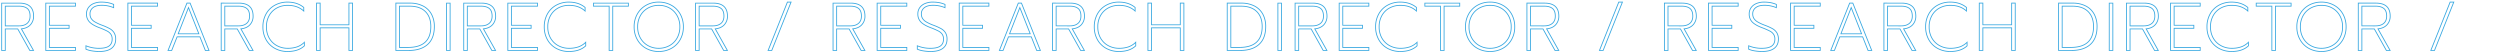 <svg xmlns="http://www.w3.org/2000/svg" xmlns:xlink="http://www.w3.org/1999/xlink" width="2953" height="62" viewBox="0 0 2953 62">
  <defs>
    <clipPath id="clip-path">
      <rect id="長方形_32746" data-name="長方形 32746" width="2953" height="62" transform="translate(-1916 2490)" fill="#e67e7e" opacity="0.686"/>
    </clipPath>
  </defs>
  <g id="svg_description_en_2" transform="translate(1916 -2490)" clip-path="url(#clip-path)">
    <path id="_222" data-name="222" d="M6-55.92H26.72q16.96,0,16.96,15.36a14.53,14.53,0,0,1-3.76,10.24q-3.76,4.08-10.64,4.8L43.6,0H39.2L24.96-25.44H10.24V0H6ZM26.4-29.04q6.16,0,9.64-2.96t3.48-8.56q0-6.4-3.4-9.08t-9.64-2.68H10.24v23.28ZM58.08-55.92H93.12v3.6H62.32v22.56H85.6v3.6H62.32V-3.6h30.8V0H58.08ZM121.36,1.2a53.438,53.438,0,0,1-8.8-.72,27.32,27.32,0,0,1-7.04-2v-4A39.7,39.7,0,0,0,121.2-2.56q7.84,0,11.56-2.68t3.72-8.04a10.209,10.209,0,0,0-1.52-5.84,12.3,12.3,0,0,0-4.52-3.84,89.285,89.285,0,0,0-9.24-4q-8-3.04-11.52-6.72a13.2,13.2,0,0,1-3.52-9.52,12.492,12.492,0,0,1,2.2-7.32,14.132,14.132,0,0,1,6.2-4.88,23.108,23.108,0,0,1,9.2-1.72,41.668,41.668,0,0,1,7.6.64,33.818,33.818,0,0,1,6.88,2.08v3.84a36.64,36.64,0,0,0-14.08-2.8q-6.64,0-10.24,2.76a8.848,8.848,0,0,0-3.6,7.4,10.134,10.134,0,0,0,1.36,5.36,12.724,12.724,0,0,0,4.36,4.08,52.725,52.725,0,0,0,8.44,3.92,68.261,68.261,0,0,1,9.16,4.08,14.31,14.31,0,0,1,5.12,4.8,14.122,14.122,0,0,1,1.88,7.68q0,6.96-4.88,10.72T121.36,1.2Zm33.68-57.12h35.04v3.6h-30.8v22.56h23.28v3.6H159.28V-3.6h30.8V0H155.04Zm69.76,0h3.76L250.88,0h-4.32l-6.4-16.08H213.2L206.8,0h-4.32Zm14.08,36.24L226.64-50.64,214.48-19.68Zm26.4-36.24H286q16.96,0,16.96,15.36a14.53,14.53,0,0,1-3.76,10.24q-3.76,4.08-10.64,4.8L302.88,0h-4.4L284.24-25.44H269.52V0h-4.24Zm20.4,26.88q6.16,0,9.64-2.96t3.48-8.56q0-6.4-3.4-9.08t-9.64-2.68H269.52v23.28Zm58,30.24a30.6,30.6,0,0,1-14.96-3.64,26.306,26.306,0,0,1-10.4-10.24,30.247,30.247,0,0,1-3.76-15.24,30.469,30.469,0,0,1,3.76-15.28,26.233,26.233,0,0,1,10.4-10.28,30.6,30.6,0,0,1,14.96-3.64q11.52,0,19.12,6.32v4.24q-7.28-6.72-18.88-6.72A26.536,26.536,0,0,0,331-50.16a22.694,22.694,0,0,0-9,8.88,26.529,26.529,0,0,0-3.28,13.36,26.219,26.219,0,0,0,3.32,13.4,22.969,22.969,0,0,0,9.08,8.84,26.436,26.436,0,0,0,12.8,3.12A33.553,33.553,0,0,0,354.8-4.2a23.034,23.034,0,0,0,8.72-5.48v4.24Q356.4,1.2,343.68,1.2Zm34.24-57.12h4.24v25.6h34v-25.6h4.24V0h-4.24V-26.72h-34V0h-4.24Zm93.68,0h16.56a33.392,33.392,0,0,1,15.48,3.36,23.246,23.246,0,0,1,9.96,9.6,30.024,30.024,0,0,1,3.44,14.72q0,14-7.92,21.12T486.64,0H471.6ZM486-3.6q26.88,0,26.88-24.64,0-11.36-6.44-17.72t-18.6-6.36h-12V-3.6Zm45.44-52.32h4.24V0h-4.24Zm20.32,0h20.72q16.96,0,16.96,15.36a14.53,14.53,0,0,1-3.76,10.24q-3.76,4.08-10.64,4.8L589.36,0h-4.4L570.72-25.44H556V0h-4.24Zm20.4,26.88q6.16,0,9.64-2.96t3.48-8.56q0-6.4-3.4-9.08t-9.64-2.68H556v23.28Zm31.68-26.88h35.04v3.6h-30.8v22.56h23.28v3.6H608.08V-3.6h30.8V0H603.84ZM676,1.2a30.6,30.6,0,0,1-14.96-3.64,26.306,26.306,0,0,1-10.4-10.24,30.247,30.247,0,0,1-3.76-15.24,30.47,30.47,0,0,1,3.76-15.28,26.232,26.232,0,0,1,10.4-10.28A30.6,30.6,0,0,1,676-57.12q11.52,0,19.12,6.32v4.24q-7.28-6.72-18.88-6.72a26.536,26.536,0,0,0-12.92,3.12,22.694,22.694,0,0,0-9,8.88,26.529,26.529,0,0,0-3.28,13.36,26.219,26.219,0,0,0,3.32,13.4,22.969,22.969,0,0,0,9.08,8.84,26.435,26.435,0,0,0,12.8,3.12A33.553,33.553,0,0,0,687.12-4.2a23.034,23.034,0,0,0,8.72-5.48v4.24Q688.72,1.2,676,1.2Zm47.52-53.52H705.04v-3.6h41.2v3.6H727.76V0h-4.24ZM782.08,1.2a30.21,30.21,0,0,1-14.84-3.64,26.578,26.578,0,0,1-10.4-10.28,30.054,30.054,0,0,1-3.8-15.2,30.054,30.054,0,0,1,3.8-15.2,26.859,26.859,0,0,1,10.4-10.32,29.948,29.948,0,0,1,14.84-3.68,30.173,30.173,0,0,1,14.88,3.68A26.782,26.782,0,0,1,807.4-43.12a30.054,30.054,0,0,1,3.8,15.2,30.054,30.054,0,0,1-3.8,15.2A26.5,26.5,0,0,1,796.96-2.44,30.438,30.438,0,0,1,782.08,1.2Zm0-3.76a25.881,25.881,0,0,0,12.6-3.12,22.965,22.965,0,0,0,9.04-8.88,26.275,26.275,0,0,0,3.32-13.36,26.365,26.365,0,0,0-3.28-13.28,23.123,23.123,0,0,0-8.92-8.92,25.331,25.331,0,0,0-12.6-3.16,26.043,26.043,0,0,0-12.68,3.12,22.965,22.965,0,0,0-9.04,8.88,26.275,26.275,0,0,0-3.32,13.36,26.275,26.275,0,0,0,3.32,13.36,23.04,23.04,0,0,0,9,8.88A25.653,25.653,0,0,0,782.08-2.56ZM825.6-55.92h20.72q16.96,0,16.96,15.36a14.53,14.53,0,0,1-3.76,10.24q-3.76,4.08-10.64,4.8L863.2,0h-4.4L844.56-25.44H829.84V0H825.6ZM846-29.04q6.16,0,9.64-2.96t3.48-8.56q0-6.4-3.4-9.08t-9.64-2.68H829.84v23.28Zm88.08-28.08h4.32L915.6,0h-4.32ZM988-55.92h20.72q16.96,0,16.96,15.36a14.53,14.53,0,0,1-3.76,10.24q-3.76,4.08-10.64,4.8L1025.6,0h-4.4l-14.24-25.44H992.24V0H988Zm20.4,26.88q6.16,0,9.64-2.96t3.48-8.56q0-6.4-3.4-9.08t-9.64-2.68H992.24v23.28Zm31.68-26.88h35.04v3.6h-30.8v22.56h23.28v3.6h-23.28V-3.6h30.8V0h-35.04ZM1103.36,1.2a53.439,53.439,0,0,1-8.8-.72,27.319,27.319,0,0,1-7.04-2v-4a39.7,39.7,0,0,0,15.68,2.96q7.84,0,11.56-2.68t3.72-8.04a10.21,10.21,0,0,0-1.52-5.84,12.3,12.3,0,0,0-4.52-3.84,89.281,89.281,0,0,0-9.24-4q-8-3.04-11.52-6.72a13.2,13.2,0,0,1-3.52-9.52,12.492,12.492,0,0,1,2.2-7.32,14.132,14.132,0,0,1,6.2-4.88,23.108,23.108,0,0,1,9.2-1.72,41.667,41.667,0,0,1,7.6.64,33.818,33.818,0,0,1,6.88,2.08v3.84a36.64,36.64,0,0,0-14.08-2.8q-6.64,0-10.24,2.76a8.848,8.848,0,0,0-3.6,7.4,10.133,10.133,0,0,0,1.36,5.36,12.723,12.723,0,0,0,4.36,4.08,52.727,52.727,0,0,0,8.44,3.92,68.264,68.264,0,0,1,9.16,4.08,14.309,14.309,0,0,1,5.12,4.8,14.122,14.122,0,0,1,1.88,7.68q0,6.96-4.88,10.72T1103.36,1.2Zm33.68-57.12h35.04v3.6h-30.8v22.56h23.28v3.6h-23.28V-3.6h30.8V0h-35.04Zm69.76,0h3.76L1232.88,0h-4.32l-6.4-16.08H1195.2L1188.8,0h-4.32Zm14.08,36.24-12.24-30.96-12.16,30.96Zm26.4-36.24H1268q16.96,0,16.96,15.36a14.53,14.53,0,0,1-3.76,10.24q-3.76,4.08-10.64,4.8L1284.88,0h-4.4l-14.24-25.44h-14.72V0h-4.24Zm20.4,26.88q6.16,0,9.64-2.96t3.48-8.56q0-6.4-3.4-9.08t-9.64-2.68h-16.24v23.28Zm58,30.24a30.6,30.6,0,0,1-14.96-3.64,26.307,26.307,0,0,1-10.4-10.24,30.247,30.247,0,0,1-3.76-15.24,30.469,30.469,0,0,1,3.76-15.28,26.233,26.233,0,0,1,10.4-10.28,30.6,30.6,0,0,1,14.96-3.64q11.52,0,19.12,6.32v4.24q-7.28-6.72-18.88-6.72A26.537,26.537,0,0,0,1313-50.16a22.694,22.694,0,0,0-9,8.88,26.529,26.529,0,0,0-3.28,13.36,26.219,26.219,0,0,0,3.32,13.4,22.968,22.968,0,0,0,9.08,8.84,26.436,26.436,0,0,0,12.8,3.12A33.553,33.553,0,0,0,1336.8-4.2a23.035,23.035,0,0,0,8.72-5.48v4.24Q1338.4,1.2,1325.68,1.2Zm34.24-57.12h4.24v25.6h34v-25.6h4.24V0h-4.24V-26.72h-34V0h-4.24Zm93.68,0h16.56a33.392,33.392,0,0,1,15.48,3.36,23.247,23.247,0,0,1,9.96,9.6,30.025,30.025,0,0,1,3.44,14.72q0,14-7.92,21.12T1468.64,0H1453.6ZM1468-3.6q26.88,0,26.88-24.64,0-11.36-6.44-17.72t-18.6-6.36h-12V-3.6Zm45.44-52.32h4.24V0h-4.24Zm20.32,0h20.72q16.96,0,16.96,15.36a14.53,14.53,0,0,1-3.76,10.24q-3.76,4.08-10.64,4.8L1571.36,0h-4.4l-14.24-25.44H1538V0h-4.24Zm20.4,26.88q6.16,0,9.64-2.96t3.48-8.56q0-6.4-3.4-9.08t-9.64-2.68H1538v23.28Zm31.68-26.88h35.04v3.6h-30.8v22.56h23.28v3.6h-23.28V-3.6h30.8V0h-35.04ZM1658,1.2a30.6,30.6,0,0,1-14.96-3.64,26.307,26.307,0,0,1-10.4-10.24,30.247,30.247,0,0,1-3.76-15.24,30.469,30.469,0,0,1,3.76-15.28,26.233,26.233,0,0,1,10.4-10.28A30.6,30.6,0,0,1,1658-57.12q11.52,0,19.12,6.32v4.24q-7.28-6.72-18.88-6.72a26.537,26.537,0,0,0-12.92,3.12,22.694,22.694,0,0,0-9,8.88,26.529,26.529,0,0,0-3.28,13.36,26.219,26.219,0,0,0,3.32,13.4,22.968,22.968,0,0,0,9.08,8.84,26.436,26.436,0,0,0,12.8,3.12,33.553,33.553,0,0,0,10.88-1.64,23.035,23.035,0,0,0,8.72-5.48v4.24Q1670.72,1.2,1658,1.2Zm47.52-53.52h-18.48v-3.6h41.2v3.6h-18.48V0h-4.24ZM1764.08,1.2a30.21,30.21,0,0,1-14.84-3.64,26.578,26.578,0,0,1-10.4-10.28,30.054,30.054,0,0,1-3.8-15.2,30.053,30.053,0,0,1,3.8-15.2,26.858,26.858,0,0,1,10.4-10.32,29.948,29.948,0,0,1,14.84-3.68,30.173,30.173,0,0,1,14.88,3.68,26.782,26.782,0,0,1,10.44,10.32,30.054,30.054,0,0,1,3.8,15.2,30.054,30.054,0,0,1-3.8,15.2,26.5,26.5,0,0,1-10.44,10.28A30.437,30.437,0,0,1,1764.08,1.2Zm0-3.76a25.881,25.881,0,0,0,12.6-3.12,22.964,22.964,0,0,0,9.04-8.88,26.275,26.275,0,0,0,3.32-13.36,26.365,26.365,0,0,0-3.28-13.28,23.124,23.124,0,0,0-8.92-8.92,25.33,25.33,0,0,0-12.6-3.16,26.042,26.042,0,0,0-12.68,3.12,22.964,22.964,0,0,0-9.04,8.88,26.276,26.276,0,0,0-3.32,13.36,26.276,26.276,0,0,0,3.32,13.36,23.039,23.039,0,0,0,9,8.88A25.654,25.654,0,0,0,1764.08-2.56Zm43.52-53.36h20.72q16.96,0,16.96,15.36a14.53,14.53,0,0,1-3.76,10.24q-3.76,4.08-10.64,4.8L1845.2,0h-4.4l-14.24-25.44h-14.72V0h-4.24ZM1828-29.04q6.16,0,9.64-2.96t3.48-8.56q0-6.4-3.4-9.08t-9.64-2.68h-16.24v23.28Zm88.08-28.08h4.32L1897.6,0h-4.32Zm53.92,1.2h20.72q16.96,0,16.96,15.36a14.53,14.53,0,0,1-3.76,10.24q-3.76,4.08-10.64,4.8L2007.6,0h-4.4l-14.24-25.44h-14.72V0H1970Zm20.4,26.88q6.16,0,9.64-2.96t3.48-8.56q0-6.4-3.4-9.08t-9.64-2.68h-16.24v23.28Zm31.68-26.88h35.04v3.6h-30.8v22.56h23.28v3.6h-23.28V-3.6h30.8V0h-35.04ZM2085.36,1.2a53.441,53.441,0,0,1-8.8-.72,27.323,27.323,0,0,1-7.04-2v-4a39.707,39.707,0,0,0,15.68,2.96q7.84,0,11.56-2.68t3.72-8.04a10.209,10.209,0,0,0-1.52-5.84,12.3,12.3,0,0,0-4.52-3.84,89.293,89.293,0,0,0-9.24-4q-8-3.04-11.52-6.72a13.2,13.2,0,0,1-3.52-9.52,12.493,12.493,0,0,1,2.2-7.32,14.131,14.131,0,0,1,6.2-4.88,23.108,23.108,0,0,1,9.2-1.72,41.667,41.667,0,0,1,7.6.64,33.824,33.824,0,0,1,6.88,2.08v3.84a36.641,36.641,0,0,0-14.08-2.8q-6.64,0-10.24,2.76a8.847,8.847,0,0,0-3.6,7.4,10.133,10.133,0,0,0,1.36,5.36,12.721,12.721,0,0,0,4.36,4.08,52.726,52.726,0,0,0,8.44,3.92,68.261,68.261,0,0,1,9.16,4.08,14.309,14.309,0,0,1,5.12,4.8,14.121,14.121,0,0,1,1.88,7.68q0,6.96-4.88,10.72T2085.36,1.2Zm33.68-57.12h35.04v3.6h-30.8v22.56h23.28v3.6h-23.28V-3.6h30.8V0h-35.04Zm69.76,0h3.76L2214.88,0h-4.32l-6.4-16.08H2177.2L2170.8,0h-4.32Zm14.08,36.24-12.24-30.96-12.16,30.96Zm26.4-36.24H2250q16.96,0,16.96,15.36a14.53,14.53,0,0,1-3.76,10.24q-3.76,4.08-10.64,4.8L2266.88,0h-4.4l-14.24-25.44h-14.72V0h-4.24Zm20.4,26.88q6.16,0,9.64-2.96t3.48-8.56q0-6.4-3.4-9.08t-9.64-2.68h-16.24v23.28Zm58,30.24a30.6,30.6,0,0,1-14.96-3.64,26.306,26.306,0,0,1-10.4-10.24,30.248,30.248,0,0,1-3.76-15.24,30.47,30.47,0,0,1,3.76-15.28,26.232,26.232,0,0,1,10.4-10.28,30.6,30.6,0,0,1,14.96-3.64q11.52,0,19.12,6.32v4.24q-7.28-6.72-18.88-6.72A26.535,26.535,0,0,0,2295-50.16a22.7,22.7,0,0,0-9,8.88,26.528,26.528,0,0,0-3.28,13.36,26.221,26.221,0,0,0,3.32,13.4,22.969,22.969,0,0,0,9.08,8.84,26.436,26.436,0,0,0,12.8,3.12A33.552,33.552,0,0,0,2318.8-4.2a23.037,23.037,0,0,0,8.72-5.48v4.24Q2320.4,1.2,2307.68,1.2Zm34.24-57.12h4.24v25.6h34v-25.6h4.24V0h-4.24V-26.72h-34V0h-4.24Zm93.68,0h16.56a33.392,33.392,0,0,1,15.48,3.36,23.246,23.246,0,0,1,9.96,9.6,30.026,30.026,0,0,1,3.44,14.72q0,14-7.92,21.12T2450.64,0H2435.6ZM2450-3.6q26.88,0,26.88-24.64,0-11.36-6.44-17.72t-18.6-6.36h-12V-3.6Zm45.44-52.32h4.24V0h-4.24Zm20.32,0h20.72q16.96,0,16.96,15.36a14.53,14.53,0,0,1-3.76,10.24q-3.76,4.08-10.64,4.8L2553.36,0h-4.4l-14.24-25.44H2520V0h-4.24Zm20.4,26.88q6.16,0,9.64-2.96t3.48-8.56q0-6.4-3.4-9.08t-9.64-2.68H2520v23.28Zm31.68-26.88h35.04v3.6h-30.8v22.56h23.28v3.6h-23.28V-3.6h30.8V0h-35.04ZM2640,1.2a30.6,30.6,0,0,1-14.96-3.64,26.306,26.306,0,0,1-10.4-10.24,30.248,30.248,0,0,1-3.76-15.24,30.47,30.47,0,0,1,3.76-15.28,26.232,26.232,0,0,1,10.4-10.28A30.6,30.6,0,0,1,2640-57.12q11.52,0,19.12,6.32v4.24q-7.28-6.72-18.88-6.72a26.535,26.535,0,0,0-12.92,3.12,22.7,22.7,0,0,0-9,8.88,26.528,26.528,0,0,0-3.28,13.36,26.221,26.221,0,0,0,3.32,13.4,22.969,22.969,0,0,0,9.08,8.84,26.436,26.436,0,0,0,12.8,3.12,33.552,33.552,0,0,0,10.88-1.64,23.037,23.037,0,0,0,8.72-5.48v4.24Q2652.72,1.2,2640,1.2Zm47.52-53.52h-18.48v-3.6h41.2v3.6h-18.48V0h-4.24ZM2746.08,1.2a30.209,30.209,0,0,1-14.84-3.64,26.578,26.578,0,0,1-10.4-10.28,30.052,30.052,0,0,1-3.8-15.2,30.052,30.052,0,0,1,3.8-15.2,26.859,26.859,0,0,1,10.4-10.32,29.947,29.947,0,0,1,14.84-3.68,30.174,30.174,0,0,1,14.88,3.68,26.784,26.784,0,0,1,10.44,10.32,30.052,30.052,0,0,1,3.8,15.2,30.052,30.052,0,0,1-3.8,15.2,26.505,26.505,0,0,1-10.44,10.28A30.438,30.438,0,0,1,2746.08,1.2Zm0-3.76a25.881,25.881,0,0,0,12.6-3.12,22.966,22.966,0,0,0,9.04-8.88,26.277,26.277,0,0,0,3.32-13.36,26.367,26.367,0,0,0-3.28-13.28,23.125,23.125,0,0,0-8.92-8.92,25.331,25.331,0,0,0-12.6-3.16,26.043,26.043,0,0,0-12.68,3.12,22.966,22.966,0,0,0-9.04,8.88,26.277,26.277,0,0,0-3.32,13.36,26.277,26.277,0,0,0,3.32,13.36,23.041,23.041,0,0,0,9,8.88A25.654,25.654,0,0,0,2746.08-2.56Zm43.52-53.36h20.72q16.96,0,16.96,15.36a14.53,14.53,0,0,1-3.76,10.24q-3.76,4.08-10.64,4.8L2827.2,0h-4.4l-14.24-25.44h-14.72V0h-4.24ZM2810-29.04q6.16,0,9.64-2.96t3.48-8.56q0-6.4-3.4-9.08t-9.64-2.68h-16.24v23.28Zm88.08-28.08h4.32L2879.6,0h-4.32Z" transform="translate(-1920 2549.609)" fill="none" stroke="#37a7e0" stroke-width="1"/>
  </g>
</svg>
